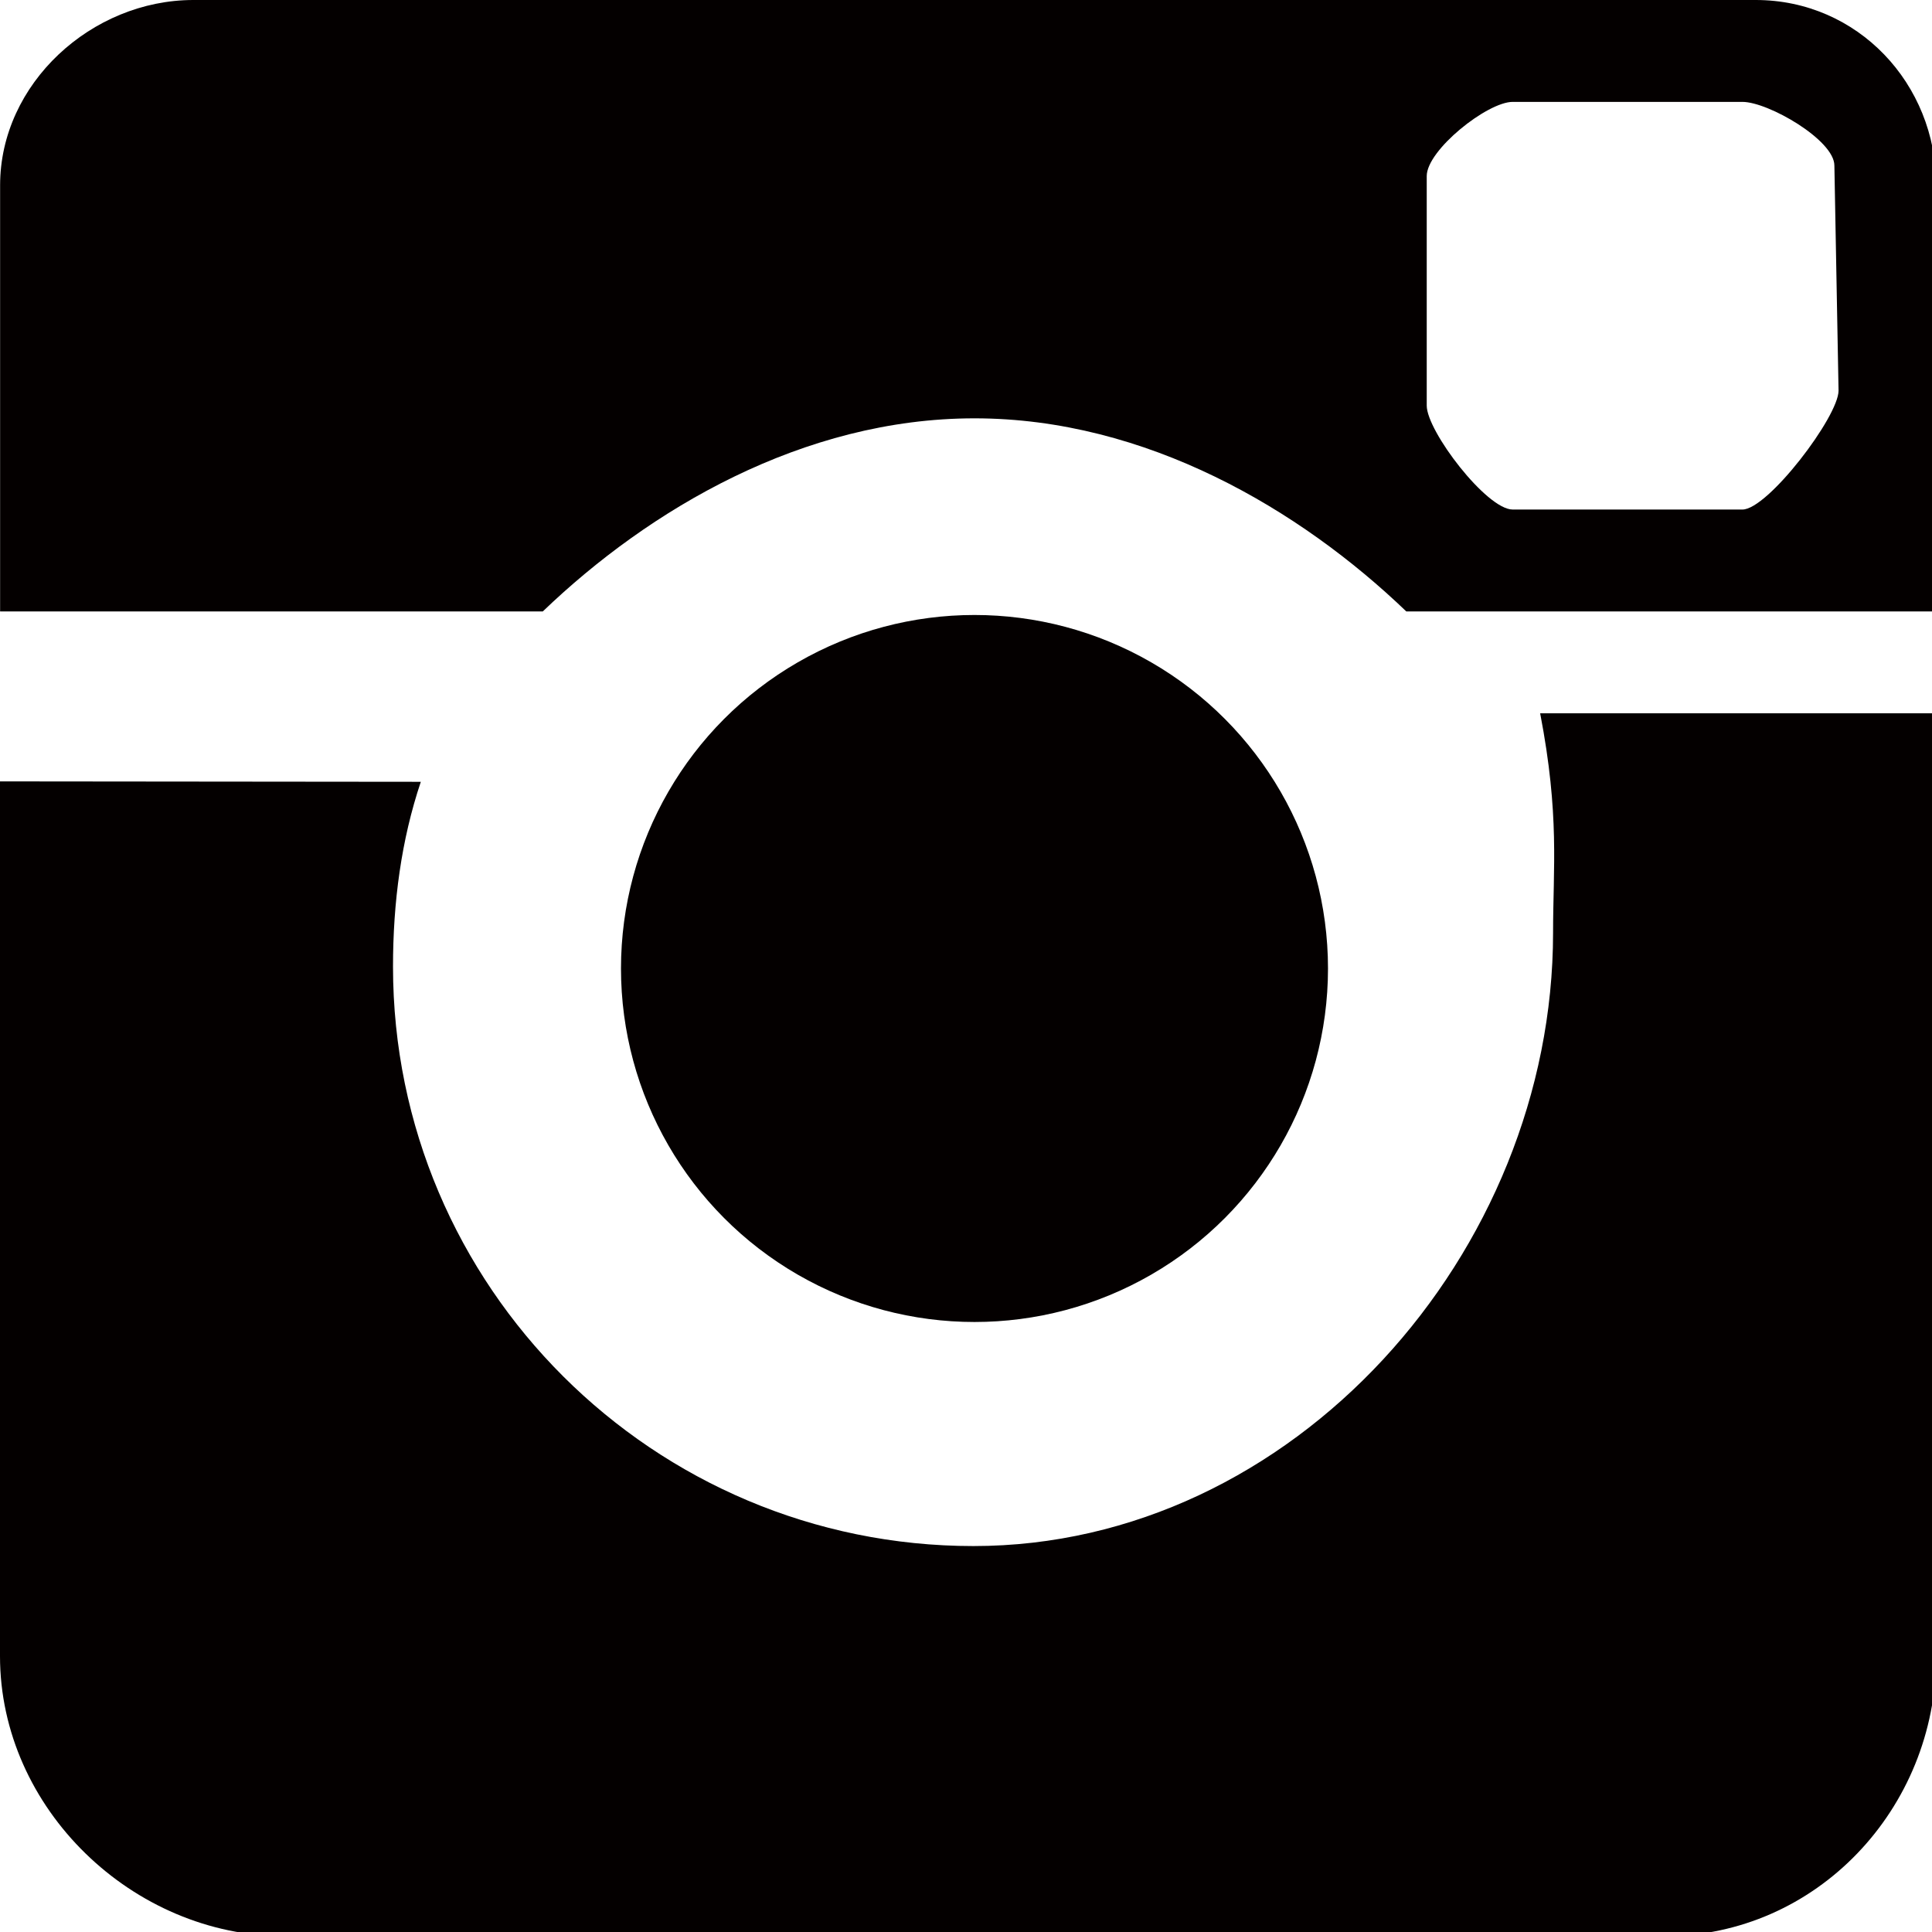 <?xml version="1.0" encoding="utf-8"?>
<!-- Generator: Adobe Illustrator 16.0.0, SVG Export Plug-In . SVG Version: 6.00 Build 0)  -->
<!DOCTYPE svg PUBLIC "-//W3C//DTD SVG 1.1//EN" "http://www.w3.org/Graphics/SVG/1.1/DTD/svg11.dtd">
<svg version="1.1" id="图层_1" xmlns="http://www.w3.org/2000/svg" xmlns:xlink="http://www.w3.org/1999/xlink" x="0px" y="0px"
	 width="38px" height="38px" viewBox="0 0 38 38" enable-background="new 0 0 38 38" xml:space="preserve">
<g>
	<circle fill="#040000" cx="19.167" cy="19.049" r="6.953"/>
	<g>
		<path fill="#040000" d="M8.277,15.377C7.893,16.52,7.73,17.743,7.73,19.013c0,6.296,5.123,11.396,11.416,11.396
			c6.291,0,11.401-5.77,11.401-12.064c0-1.276,0.132-2.311-0.254-4.315h7.79v18.544c0,3.003-2.356,5.508-5.348,5.508H5.598
			C2.612,38.082,0,35.573,0,32.574V15.369L8.277,15.377z"/>
	</g>
	<path fill="#040000" d="M34.533,0H3.804C1.802,0,0.002,1.643,0.002,3.644v8.382h10.674c2.087-2.004,5.117-3.798,8.491-3.798
		c3.375,0,6.406,1.794,8.493,3.798h10.423V3.644C38.083,1.645,36.538,0,34.533,0z M36.162,7.683c0,0.511-1.392,2.339-1.891,2.339
		h-4.518c-0.514,0-1.691-1.543-1.691-2.044V3.463c0-0.511,1.191-1.459,1.691-1.459h4.518c0.509,0,1.809,0.751,1.809,1.252
		L36.162,7.683z"/>
</g>
</svg>
